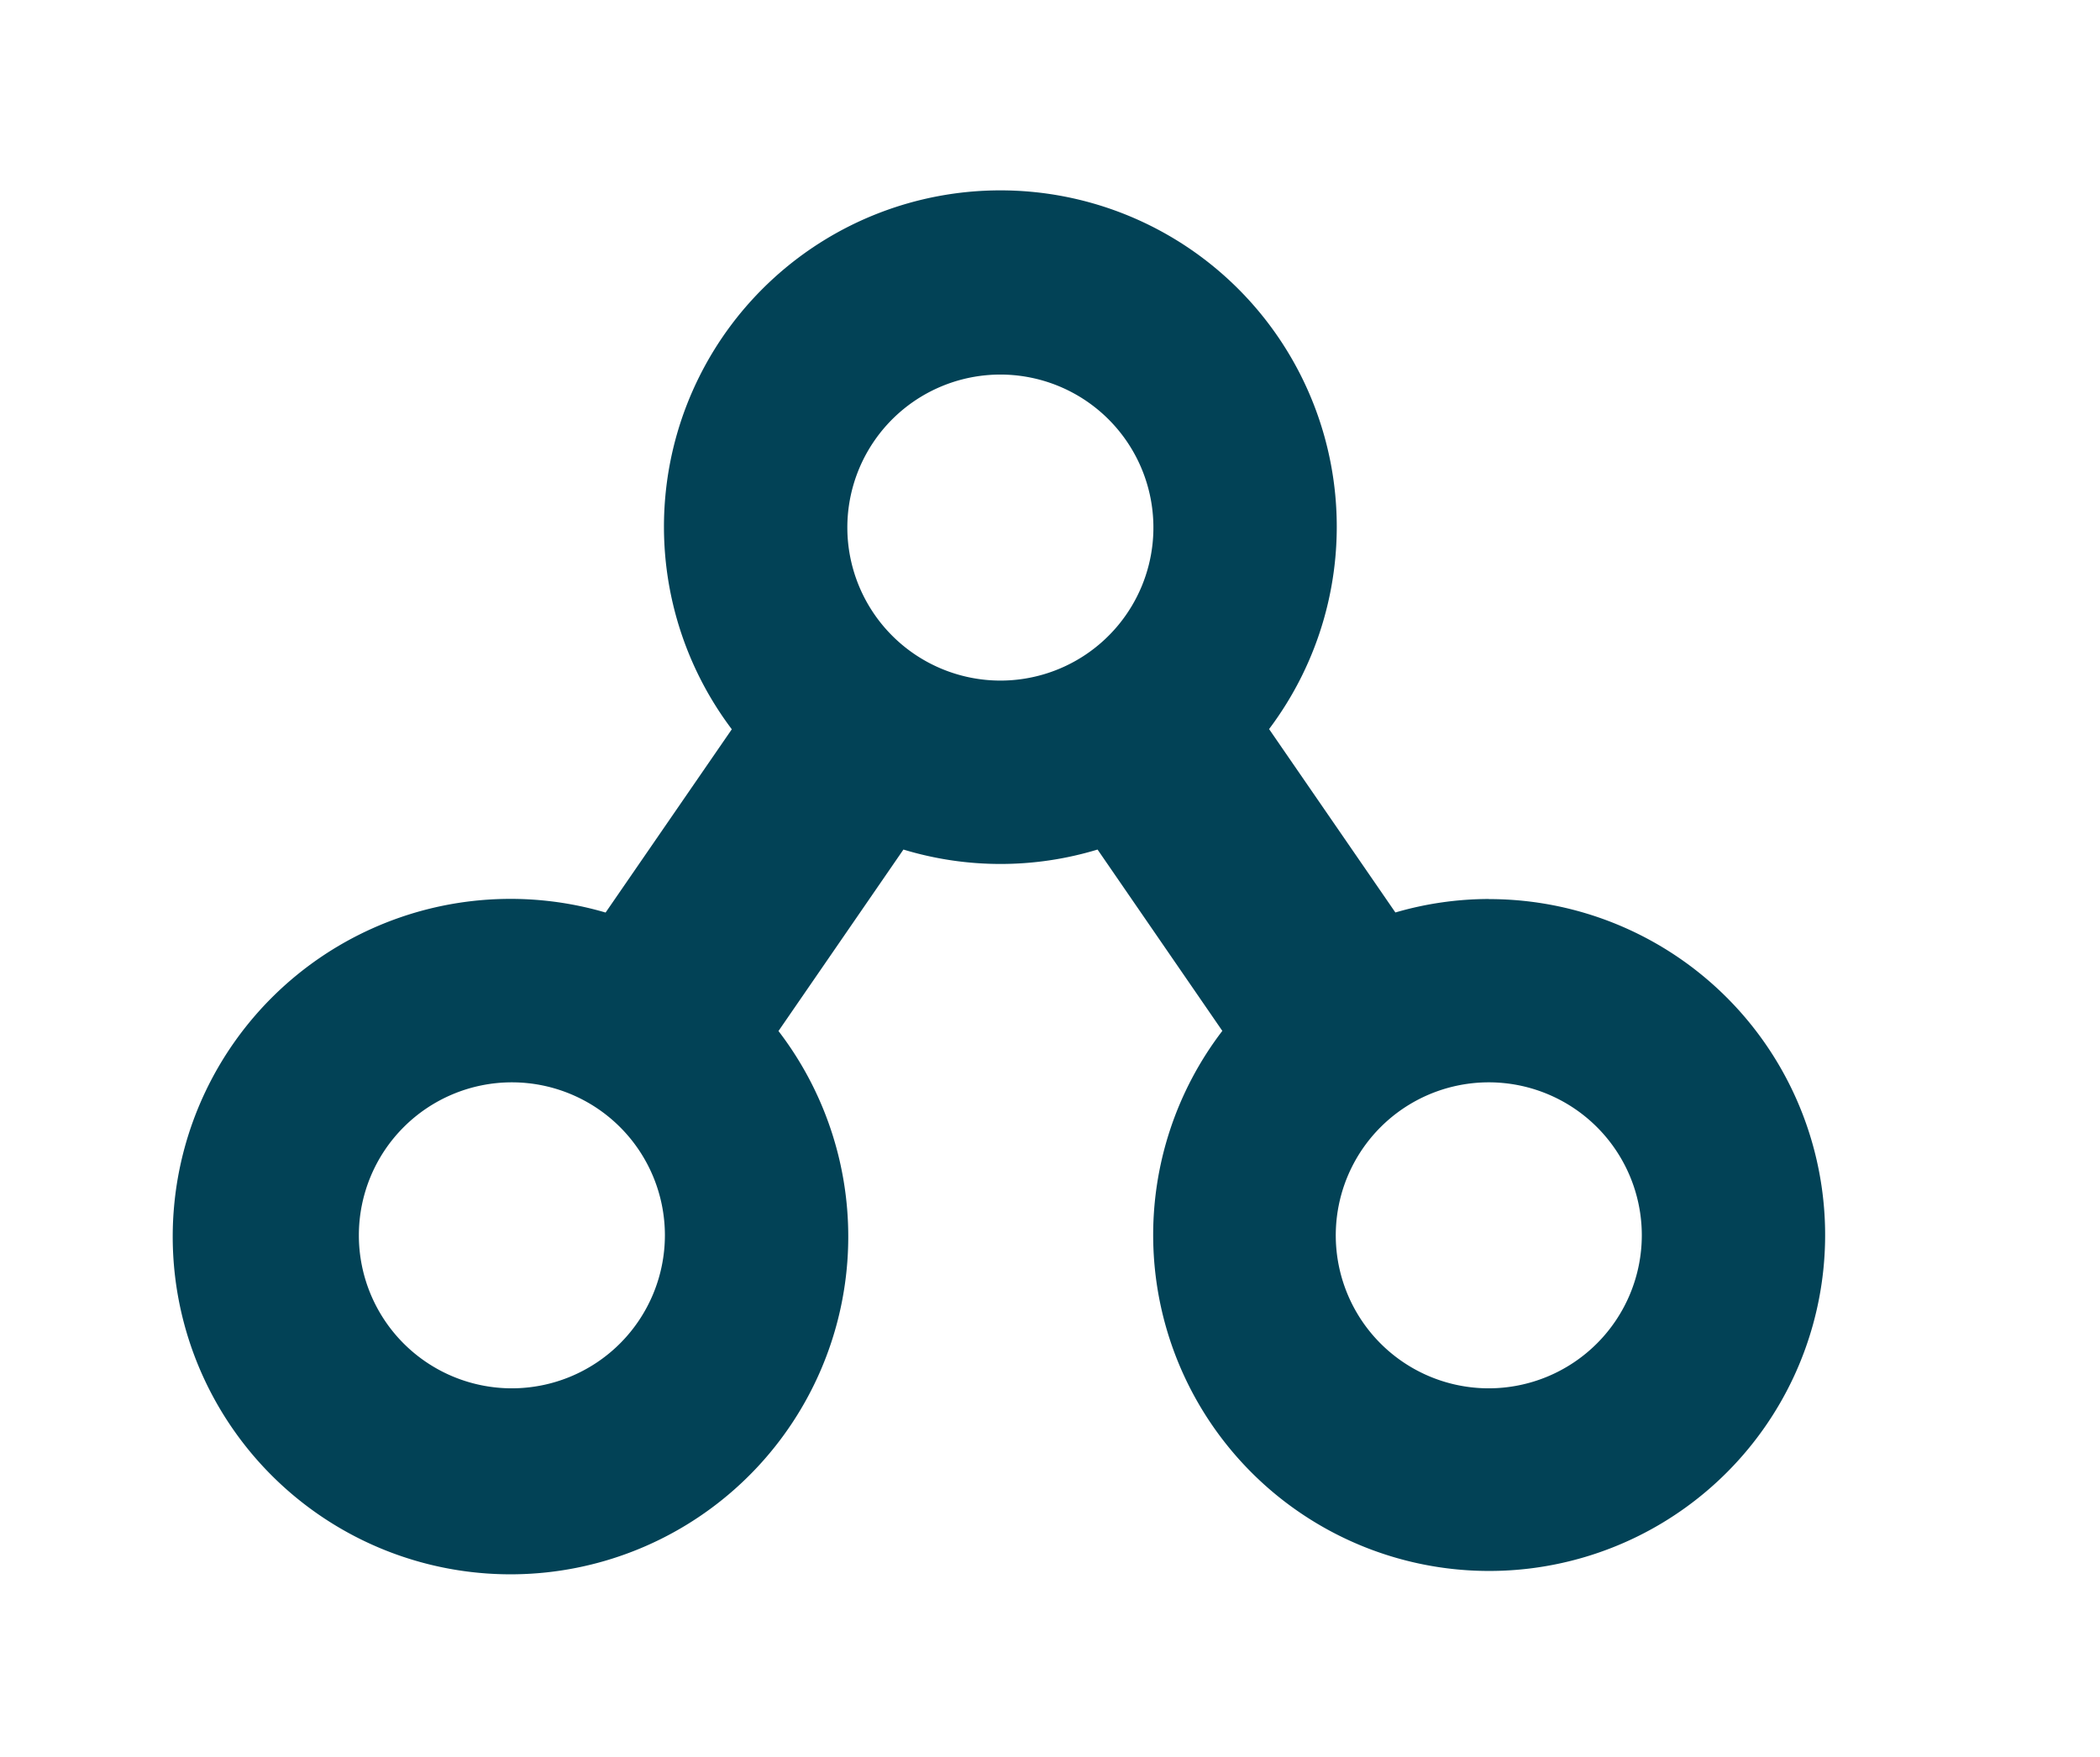<?xml version="1.0" encoding="UTF-8" standalone="no"?>
<svg
   width="93.876"
   height="78.561"
   viewBox="0 0 100 100"
   version="1.1"
   id="svg1"
   sodipodi:docname="trazadera-logo.svg"
   inkscape:export-filename="trazadera-logo-small.png"
   inkscape:export-xdpi="102.26256"
   inkscape:export-ydpi="102.26256"
   inkscape:version="1.3.1 (91b66b0, 2023-11-16)"
   xmlns:inkscape="http://www.inkscape.org/namespaces/inkscape"
   xmlns:sodipodi="http://sodipodi.sourceforge.net/DTD/sodipodi-0.dtd"
   xmlns="http://www.w3.org/2000/svg"
   xmlns:svg="http://www.w3.org/2000/svg">
  <defs
     id="defs1" />
  <sodipodi:namedview
     id="namedview1"
     pagecolor="#ffffff"
     bordercolor="#000000"
     borderopacity="0.25"
     inkscape:showpageshadow="2"
     inkscape:pageopacity="0.0"
     inkscape:pagecheckerboard="0"
     inkscape:deskcolor="#d1d1d1"
     inkscape:zoom="3.8038362"
     inkscape:cx="46.926311"
     inkscape:cy="51.921268"
     inkscape:window-width="1600"
     inkscape:window-height="1212"
     inkscape:window-x="0"
     inkscape:window-y="25"
     inkscape:window-maximized="0"
     inkscape:current-layer="svg1" />
  <path
     id="Path_132"
     data-name="Path 132"
     d="m 74.972,51.163 a 19.068,19.068 0 0 0 -5.319,0.767 l -7.187,-10.438 a 19.142,19.142 0 1 0 -30.572,0.012 l -7.181,10.43 a 19.22,19.22 0 1 0 9.837,6.743 l 7.11,-10.328 a 19.01,19.01 0 0 0 11.046,0 l 7.1,10.32 a 19.118,19.118 0 1 0 15.161,-7.5 z m -55.593,27.848 a 8.707,8.707 0 1 1 8.708,-8.706 8.717,8.717 0 0 1 -8.708,8.706 z m 19.089,-48.984 a 8.708,8.708 0 1 1 8.707,8.706 8.718,8.718 0 0 1 -8.707,-8.706 z m 36.5,48.984 a 8.707,8.707 0 1 1 8.707,-8.706 8.717,8.717 0 0 1 -8.703,8.706 z"
     fill="#024256" />
</svg>
